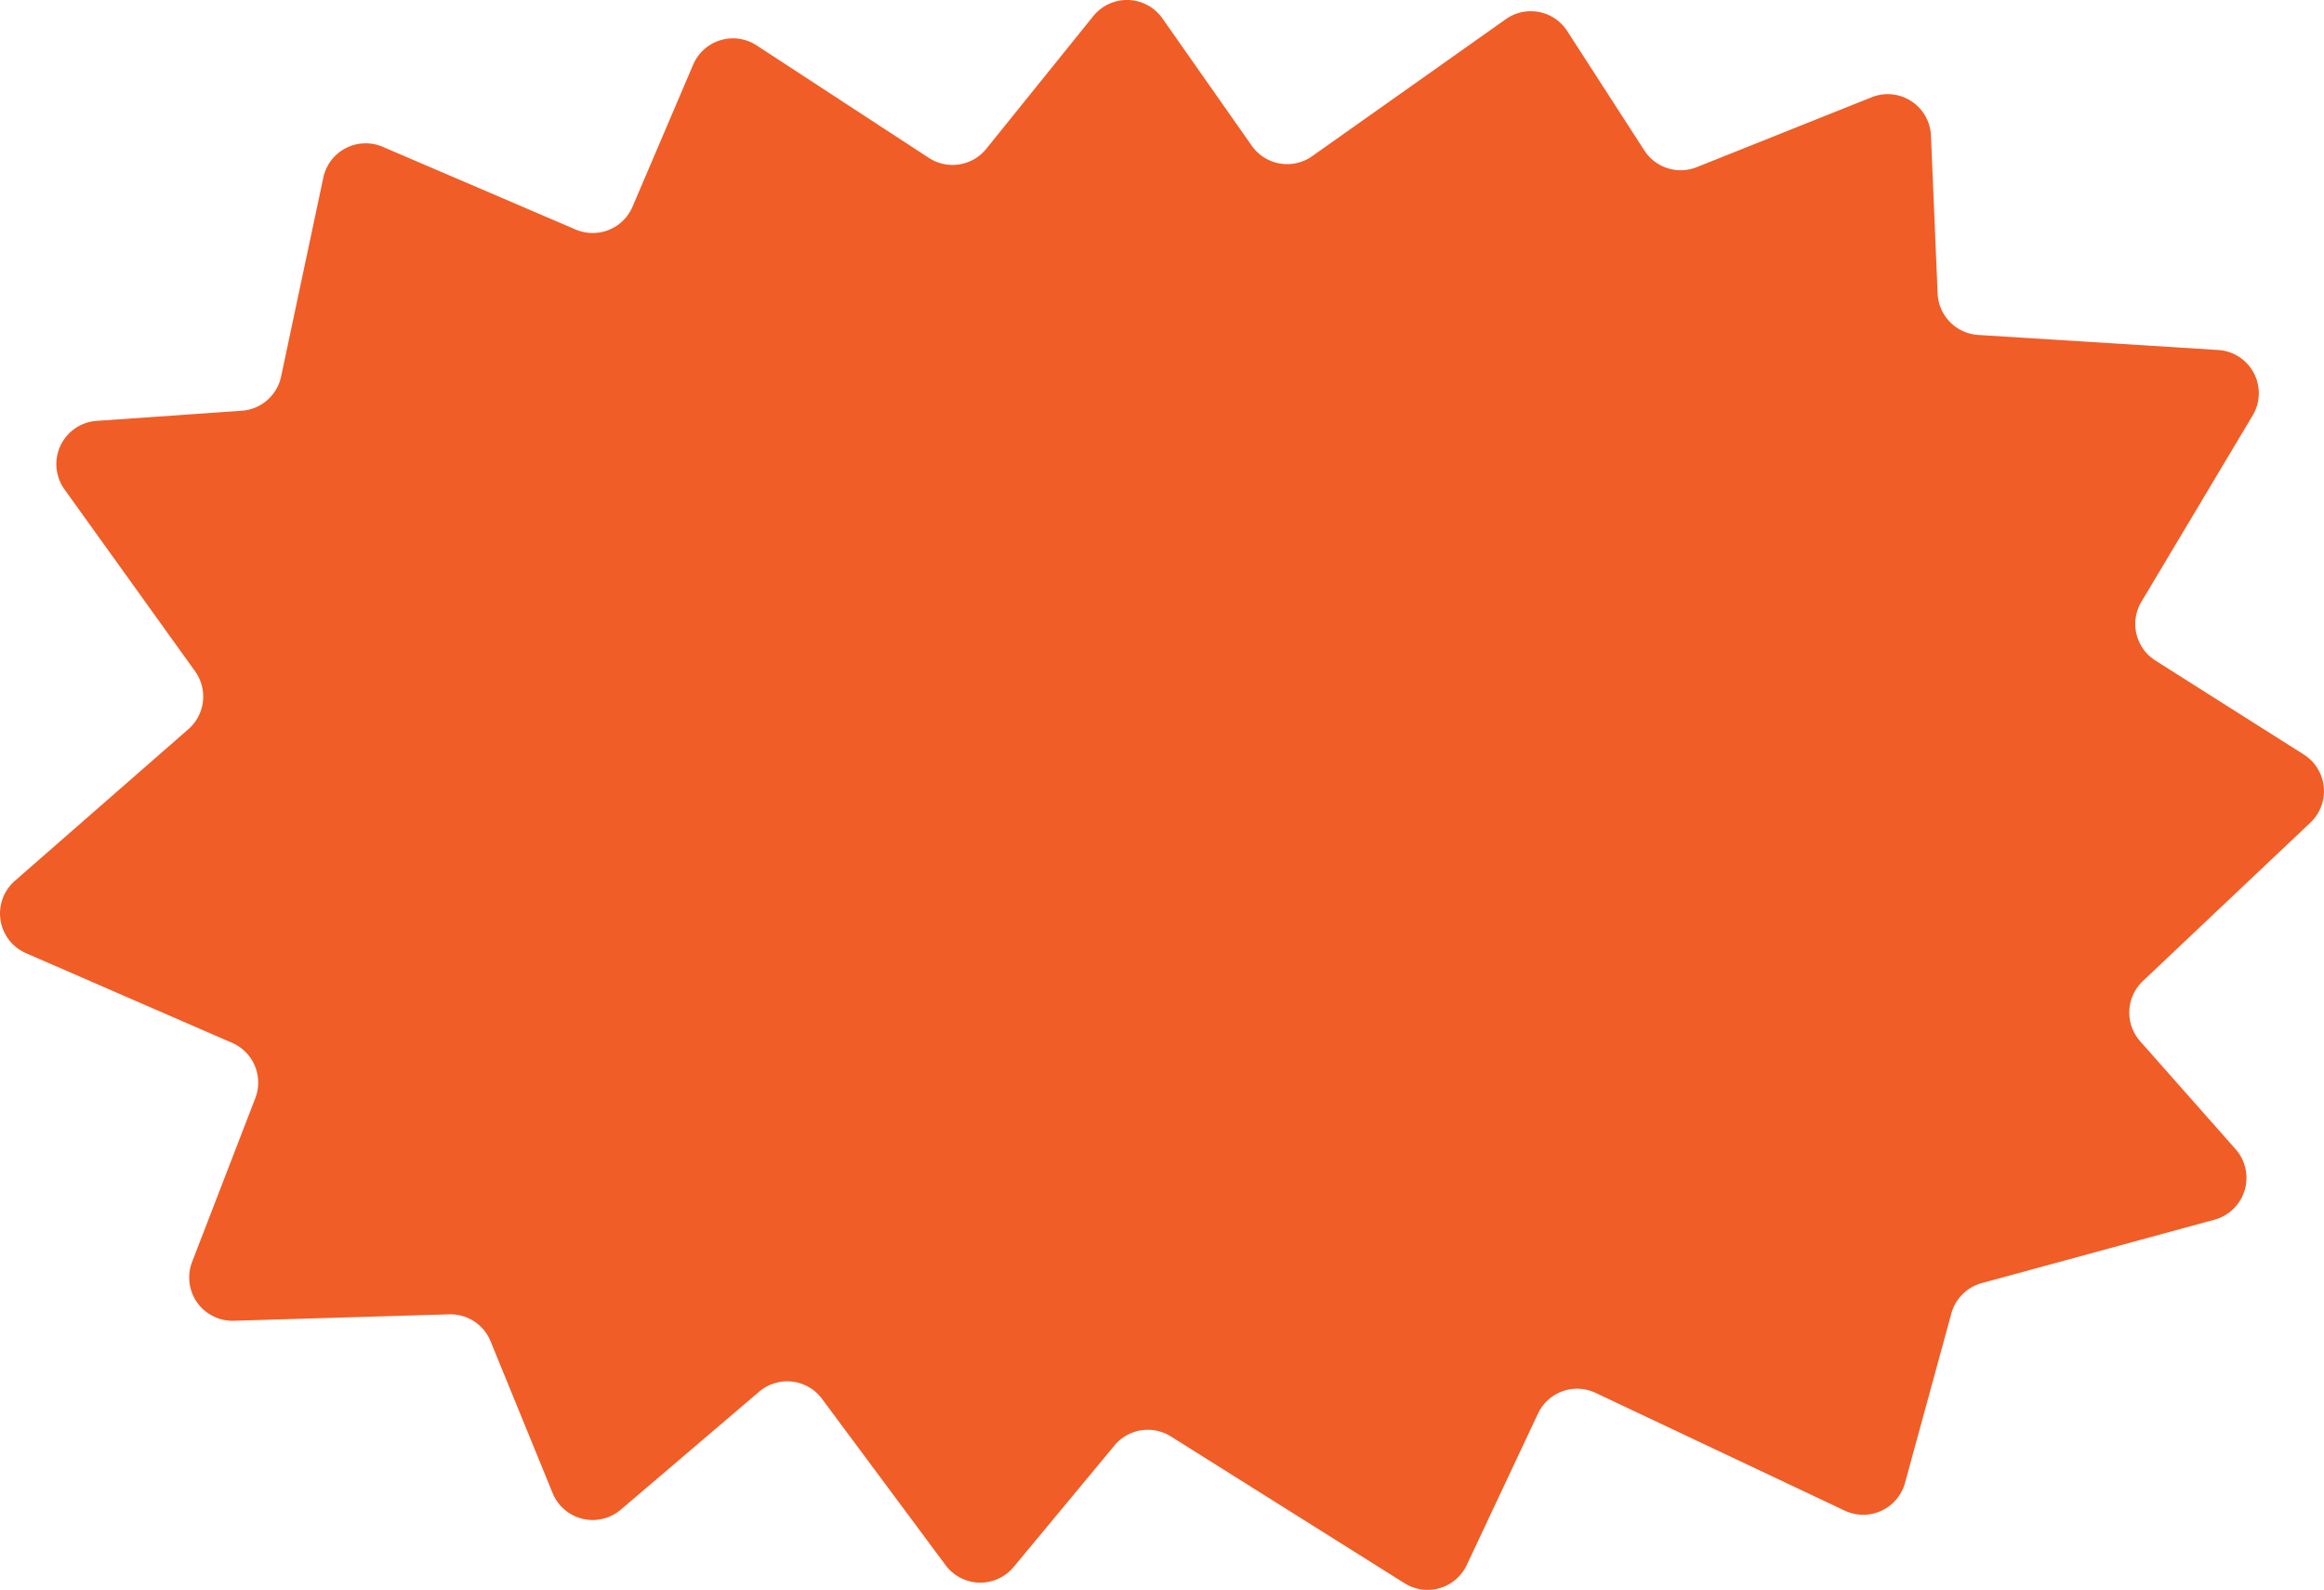 <svg xmlns="http://www.w3.org/2000/svg" xmlns:xlink="http://www.w3.org/1999/xlink" width="114.691" height="78.454" viewBox="0 0 114.691 78.454">
  <defs>
    <clipPath id="clip-path">
      <rect id="Rechteck_3812" data-name="Rechteck 3812" width="114.69" height="78.454" fill="#f05d27"/>
    </clipPath>
  </defs>
  <g id="Gruppe_8234" data-name="Gruppe 8234" transform="translate(0 0)">
    <g id="Gruppe_8233" data-name="Gruppe 8233" transform="translate(0 0)" clip-path="url(#clip-path)">
      <path id="Pfad_2640" data-name="Pfad 2640" d="M53.955.795,48.673,7.343a2.137,2.137,0,0,1-2.832.447l-8.5-5.55a2.137,2.137,0,0,0-3.133.95L31.215,10.2a2.138,2.138,0,0,1-2.807,1.124l-9.52-4.08a2.136,2.136,0,0,0-2.932,1.52l-2.084,9.814a2.137,2.137,0,0,1-1.941,1.688l-7.163.5a2.137,2.137,0,0,0-1.586,3.378L9.627,33.12A2.136,2.136,0,0,1,9.3,35.974L.731,43.462a2.137,2.137,0,0,0,.554,3.568l10.169,4.423A2.136,2.136,0,0,1,12.6,54.181L9.479,62.265a2.136,2.136,0,0,0,2.057,2.9l10.632-.317a2.137,2.137,0,0,1,2.041,1.326l3.063,7.493a2.137,2.137,0,0,0,3.364.818l6.829-5.82a2.135,2.135,0,0,1,3.1.351l6.1,8.208a2.137,2.137,0,0,0,3.358.091l4.98-6a2.137,2.137,0,0,1,2.78-.443l11.532,7.243a2.137,2.137,0,0,0,3.071-.9L75.9,69.747a2.135,2.135,0,0,1,2.846-1.023l12.294,5.809a2.138,2.138,0,0,0,2.974-1.37L96.3,64.808a2.138,2.138,0,0,1,1.5-1.5l11.5-3.134A2.138,2.138,0,0,0,110.33,56.7l-4.712-5.326a2.137,2.137,0,0,1,.133-2.969l8.27-7.819a2.137,2.137,0,0,0-.325-3.358l-7.325-4.638a2.136,2.136,0,0,1-.691-2.9l5.492-9.194a2.137,2.137,0,0,0-1.7-3.228l-11.848-.743a2.138,2.138,0,0,1-2-2.043l-.33-7.79A2.136,2.136,0,0,0,92.364,4.8L83.738,8.246a2.136,2.136,0,0,1-2.588-.823L77.343,1.531A2.136,2.136,0,0,0,74.314.946l-9.557,6.76a2.137,2.137,0,0,1-2.982-.517L57.366.908A2.136,2.136,0,0,0,53.955.795" transform="translate(0 0)" fill="#f05d27"/>
    </g>
  </g>
</svg>
